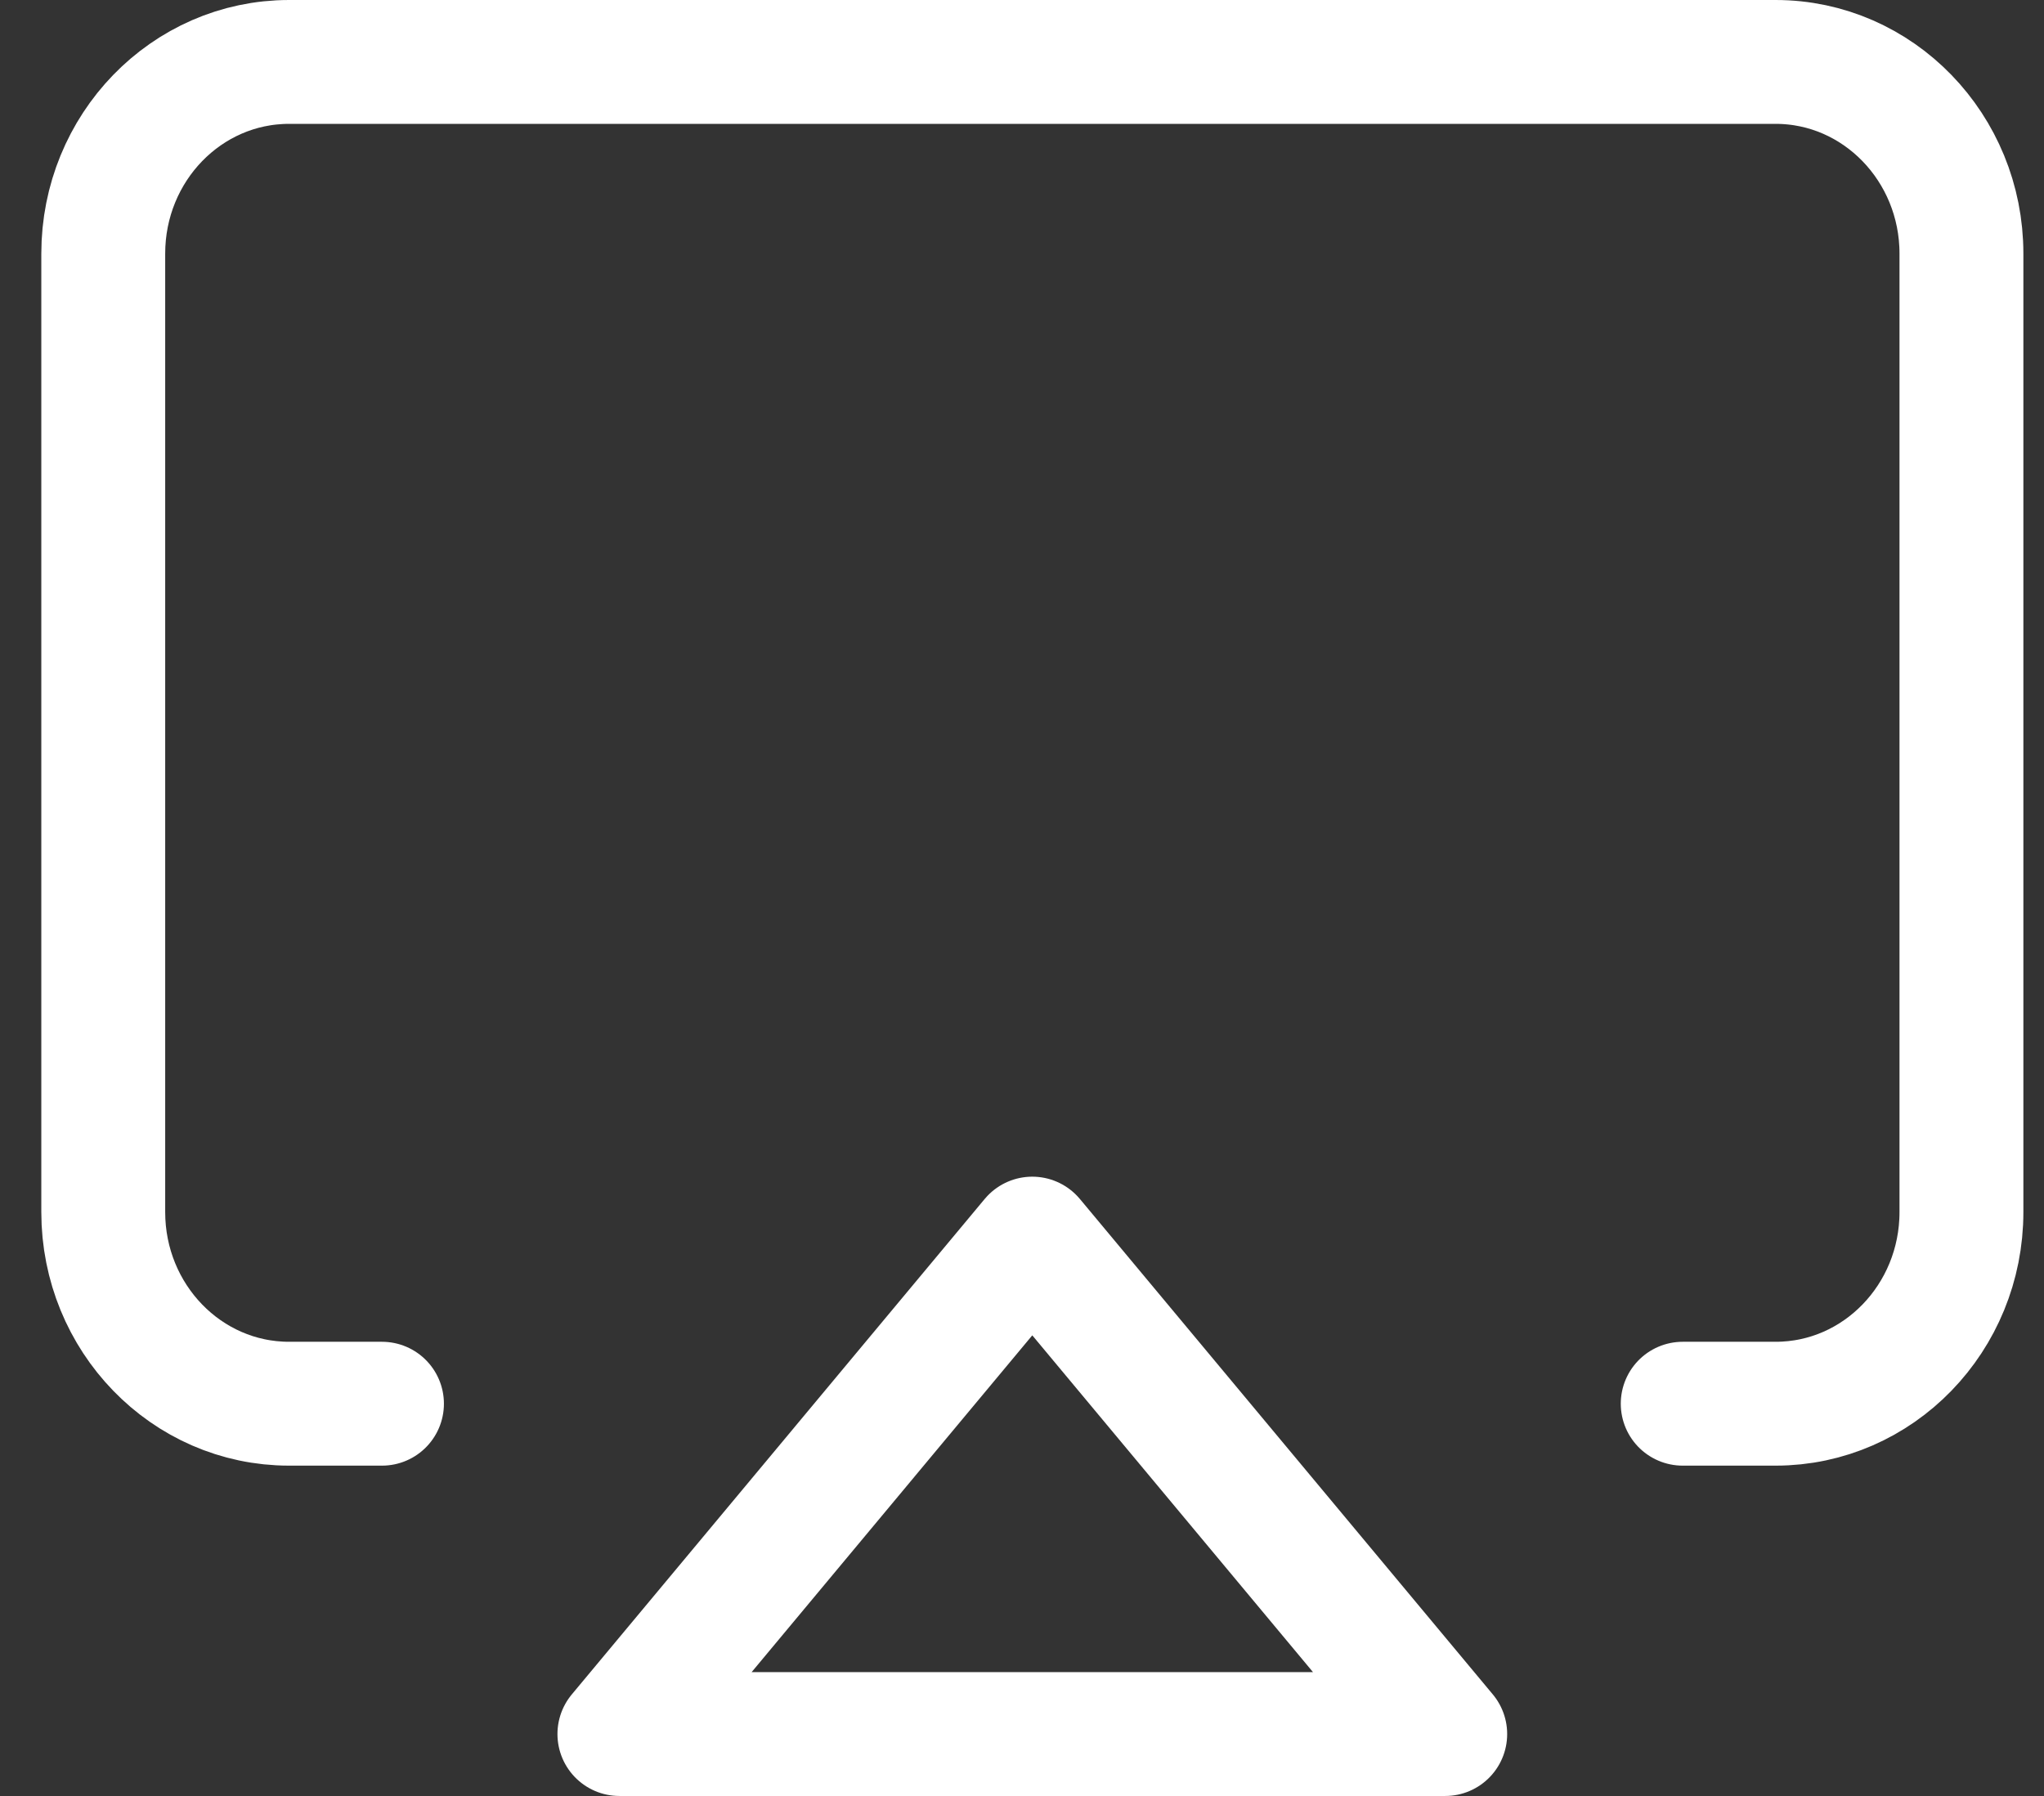 <svg xmlns="http://www.w3.org/2000/svg" width="33" height="29" viewBox="0 0 33 29"><rect x="0" y="0" width="33" height="29" fill="#333333" stroke="none"/><g><g><g><path fill="none" stroke="#fff" stroke-linecap="round" stroke-linejoin="round" stroke-miterlimit="50" stroke-width="2" d="M6.167 22.666v0h-1.5c-1.657 0-3-1.385-3-3.095V4.095c0-1.71 1.343-3.095 3-3.095h24c1.656 0 3 1.386 3 3.095v15.476c0 1.71-1.344 3.095-3 3.095h-1.5v0"/></g><g><path fill="none" stroke="#fff" stroke-linecap="round" stroke-linejoin="round" stroke-miterlimit="50" stroke-width="2" d="M16.666 20v0l6.667 8v0H10v0z"/></g></g></g></svg>